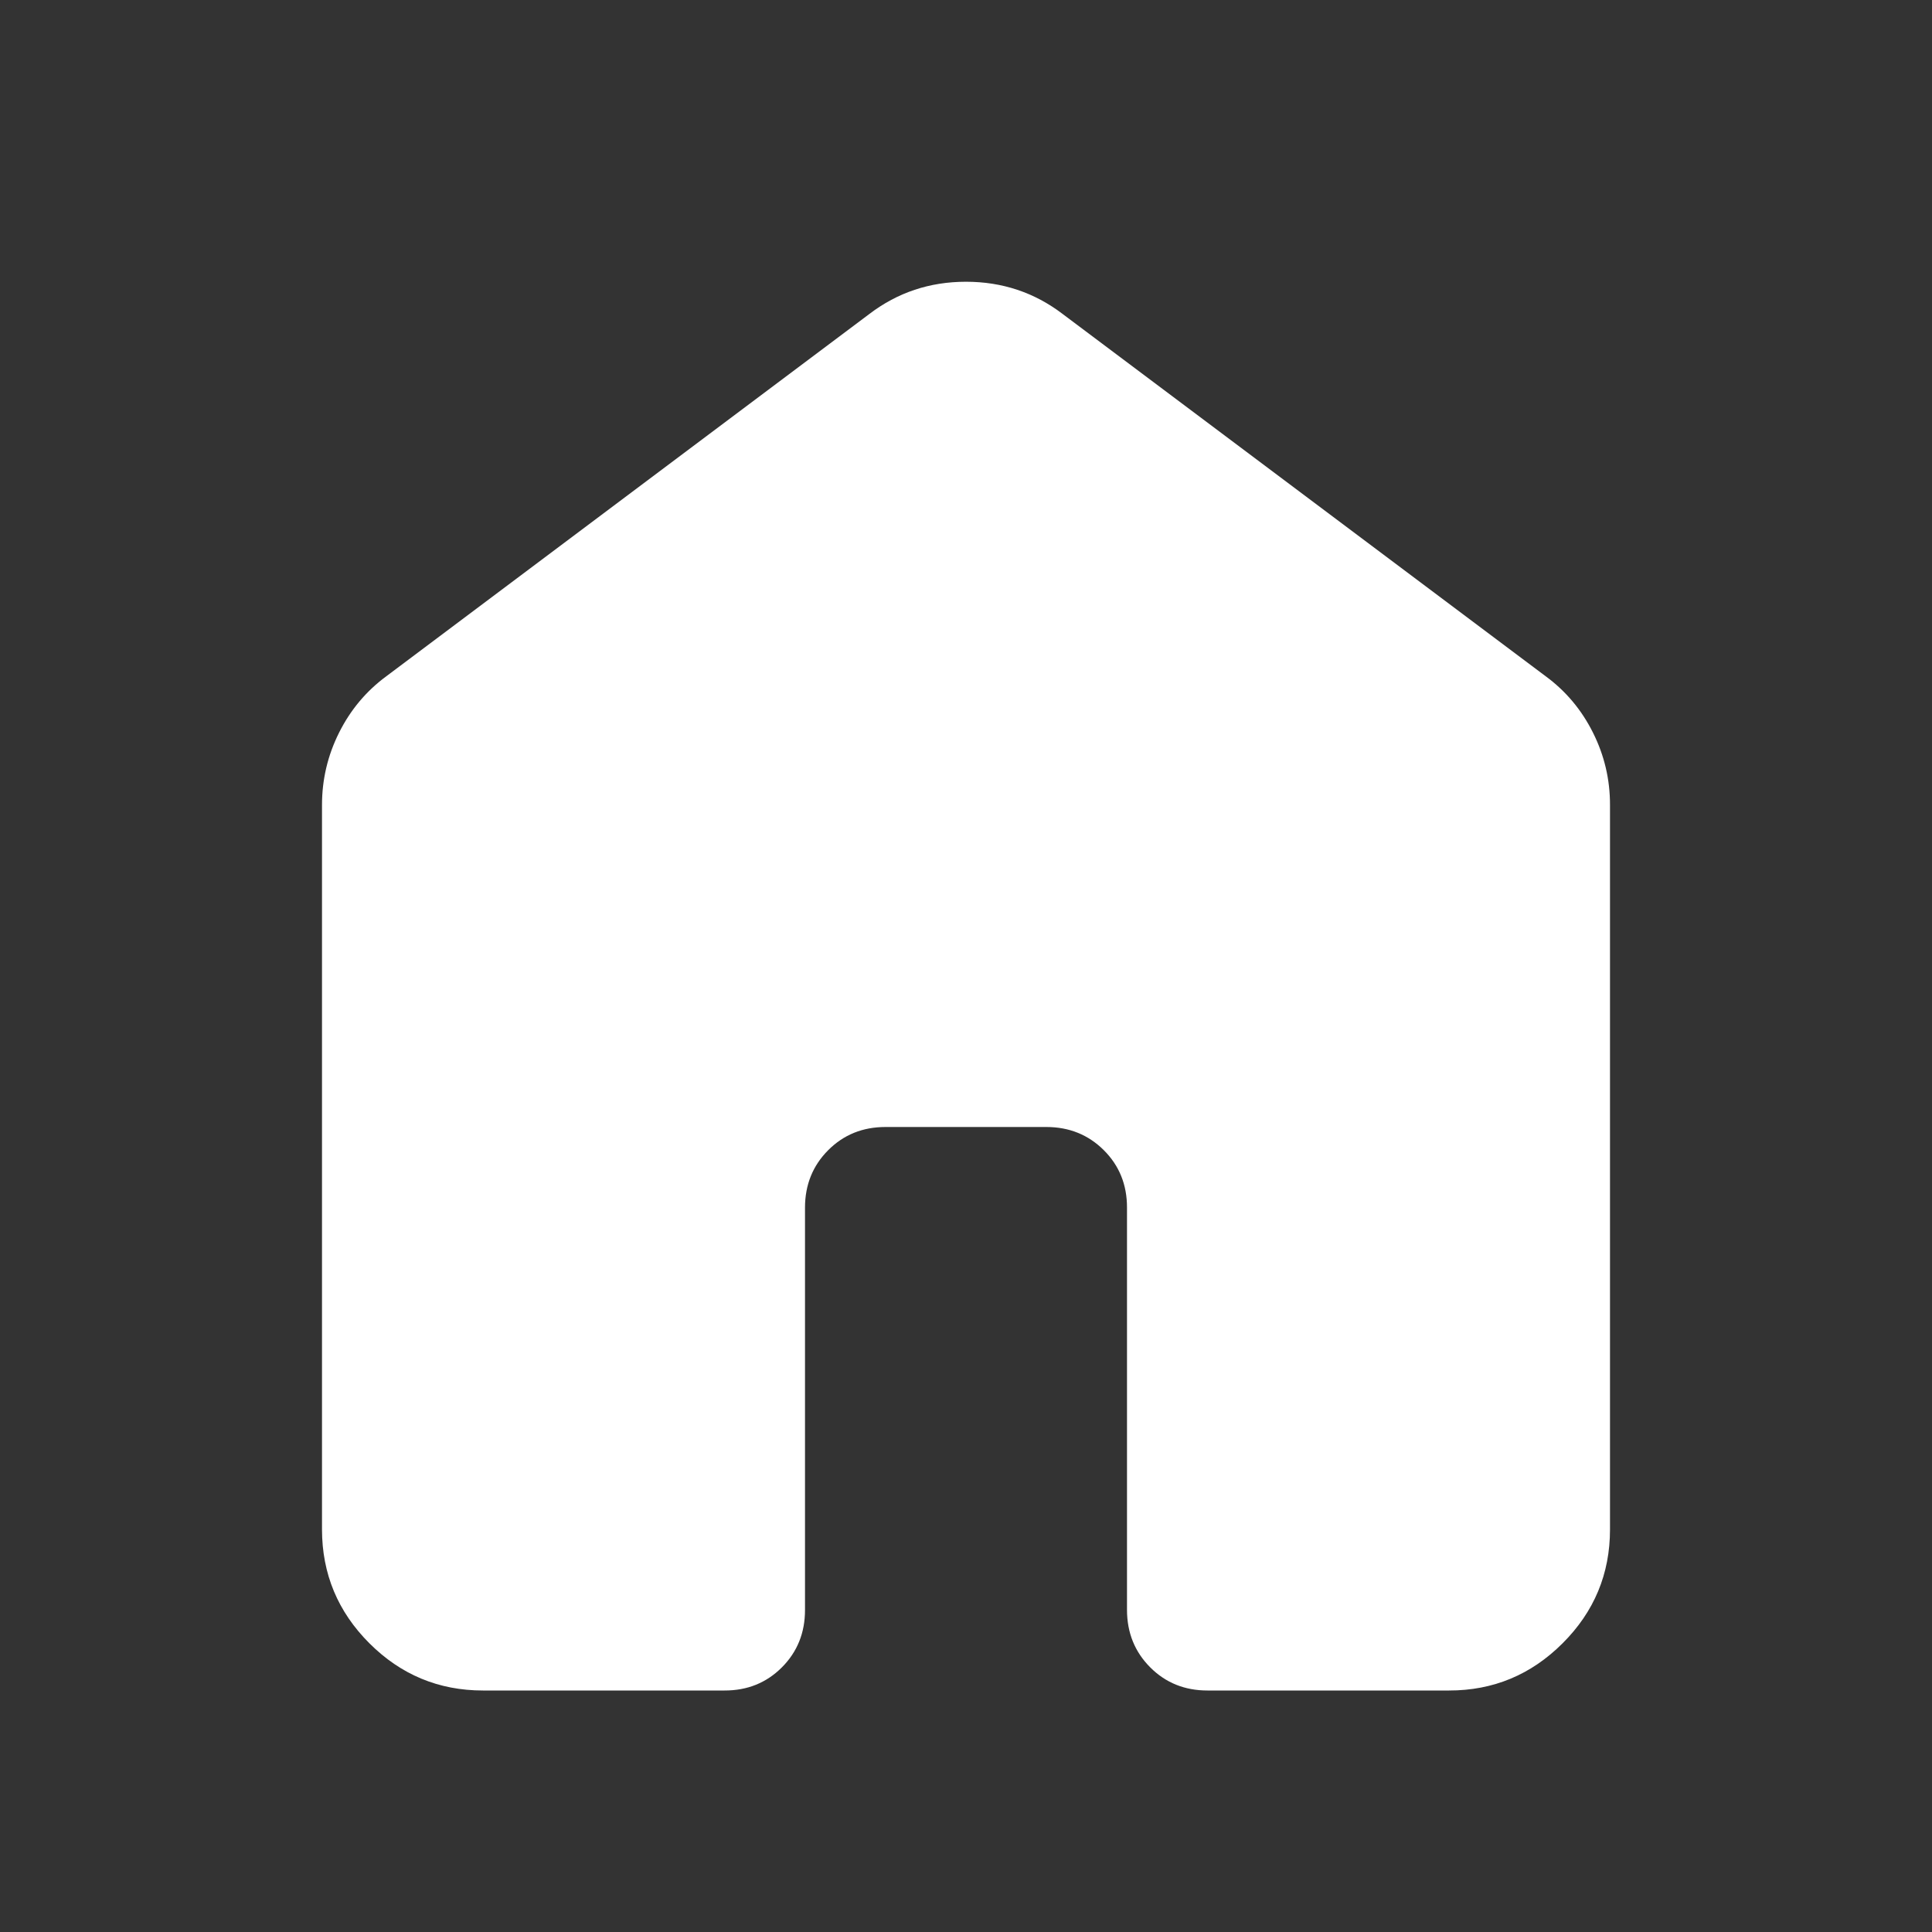 <svg width="36" height="36" viewBox="0 0 36 36" fill="none" xmlns="http://www.w3.org/2000/svg">
<rect x="0" y="0" width="36" height="36" fill="#333333" stroke="none"/>
<path d="M6 28.5V15C6 14.525 6.106 14.075 6.319 13.65C6.532 13.225 6.826 12.875 7.2 12.6L16.2 5.85C16.725 5.45 17.325 5.25 18 5.25C18.675 5.25 19.275 5.45 19.8 5.85L28.8 12.6C29.175 12.875 29.469 13.225 29.682 13.65C29.895 14.075 30.001 14.525 30 15V28.5C30 29.325 29.706 30.032 29.118 30.619C28.53 31.207 27.824 31.501 27 31.5H22.5C22.075 31.5 21.719 31.356 21.432 31.068C21.145 30.78 21.001 30.424 21 30V22.5C21 22.075 20.856 21.719 20.568 21.432C20.28 21.145 19.924 21.001 19.5 21H16.5C16.075 21 15.719 21.144 15.432 21.432C15.145 21.72 15.001 22.076 15 22.5V30C15 30.425 14.856 30.782 14.568 31.07C14.28 31.358 13.924 31.501 13.5 31.5H9C8.175 31.5 7.469 31.206 6.882 30.619C6.295 30.032 6.001 29.326 6 28.5Z" fill="white"/>
</svg>
